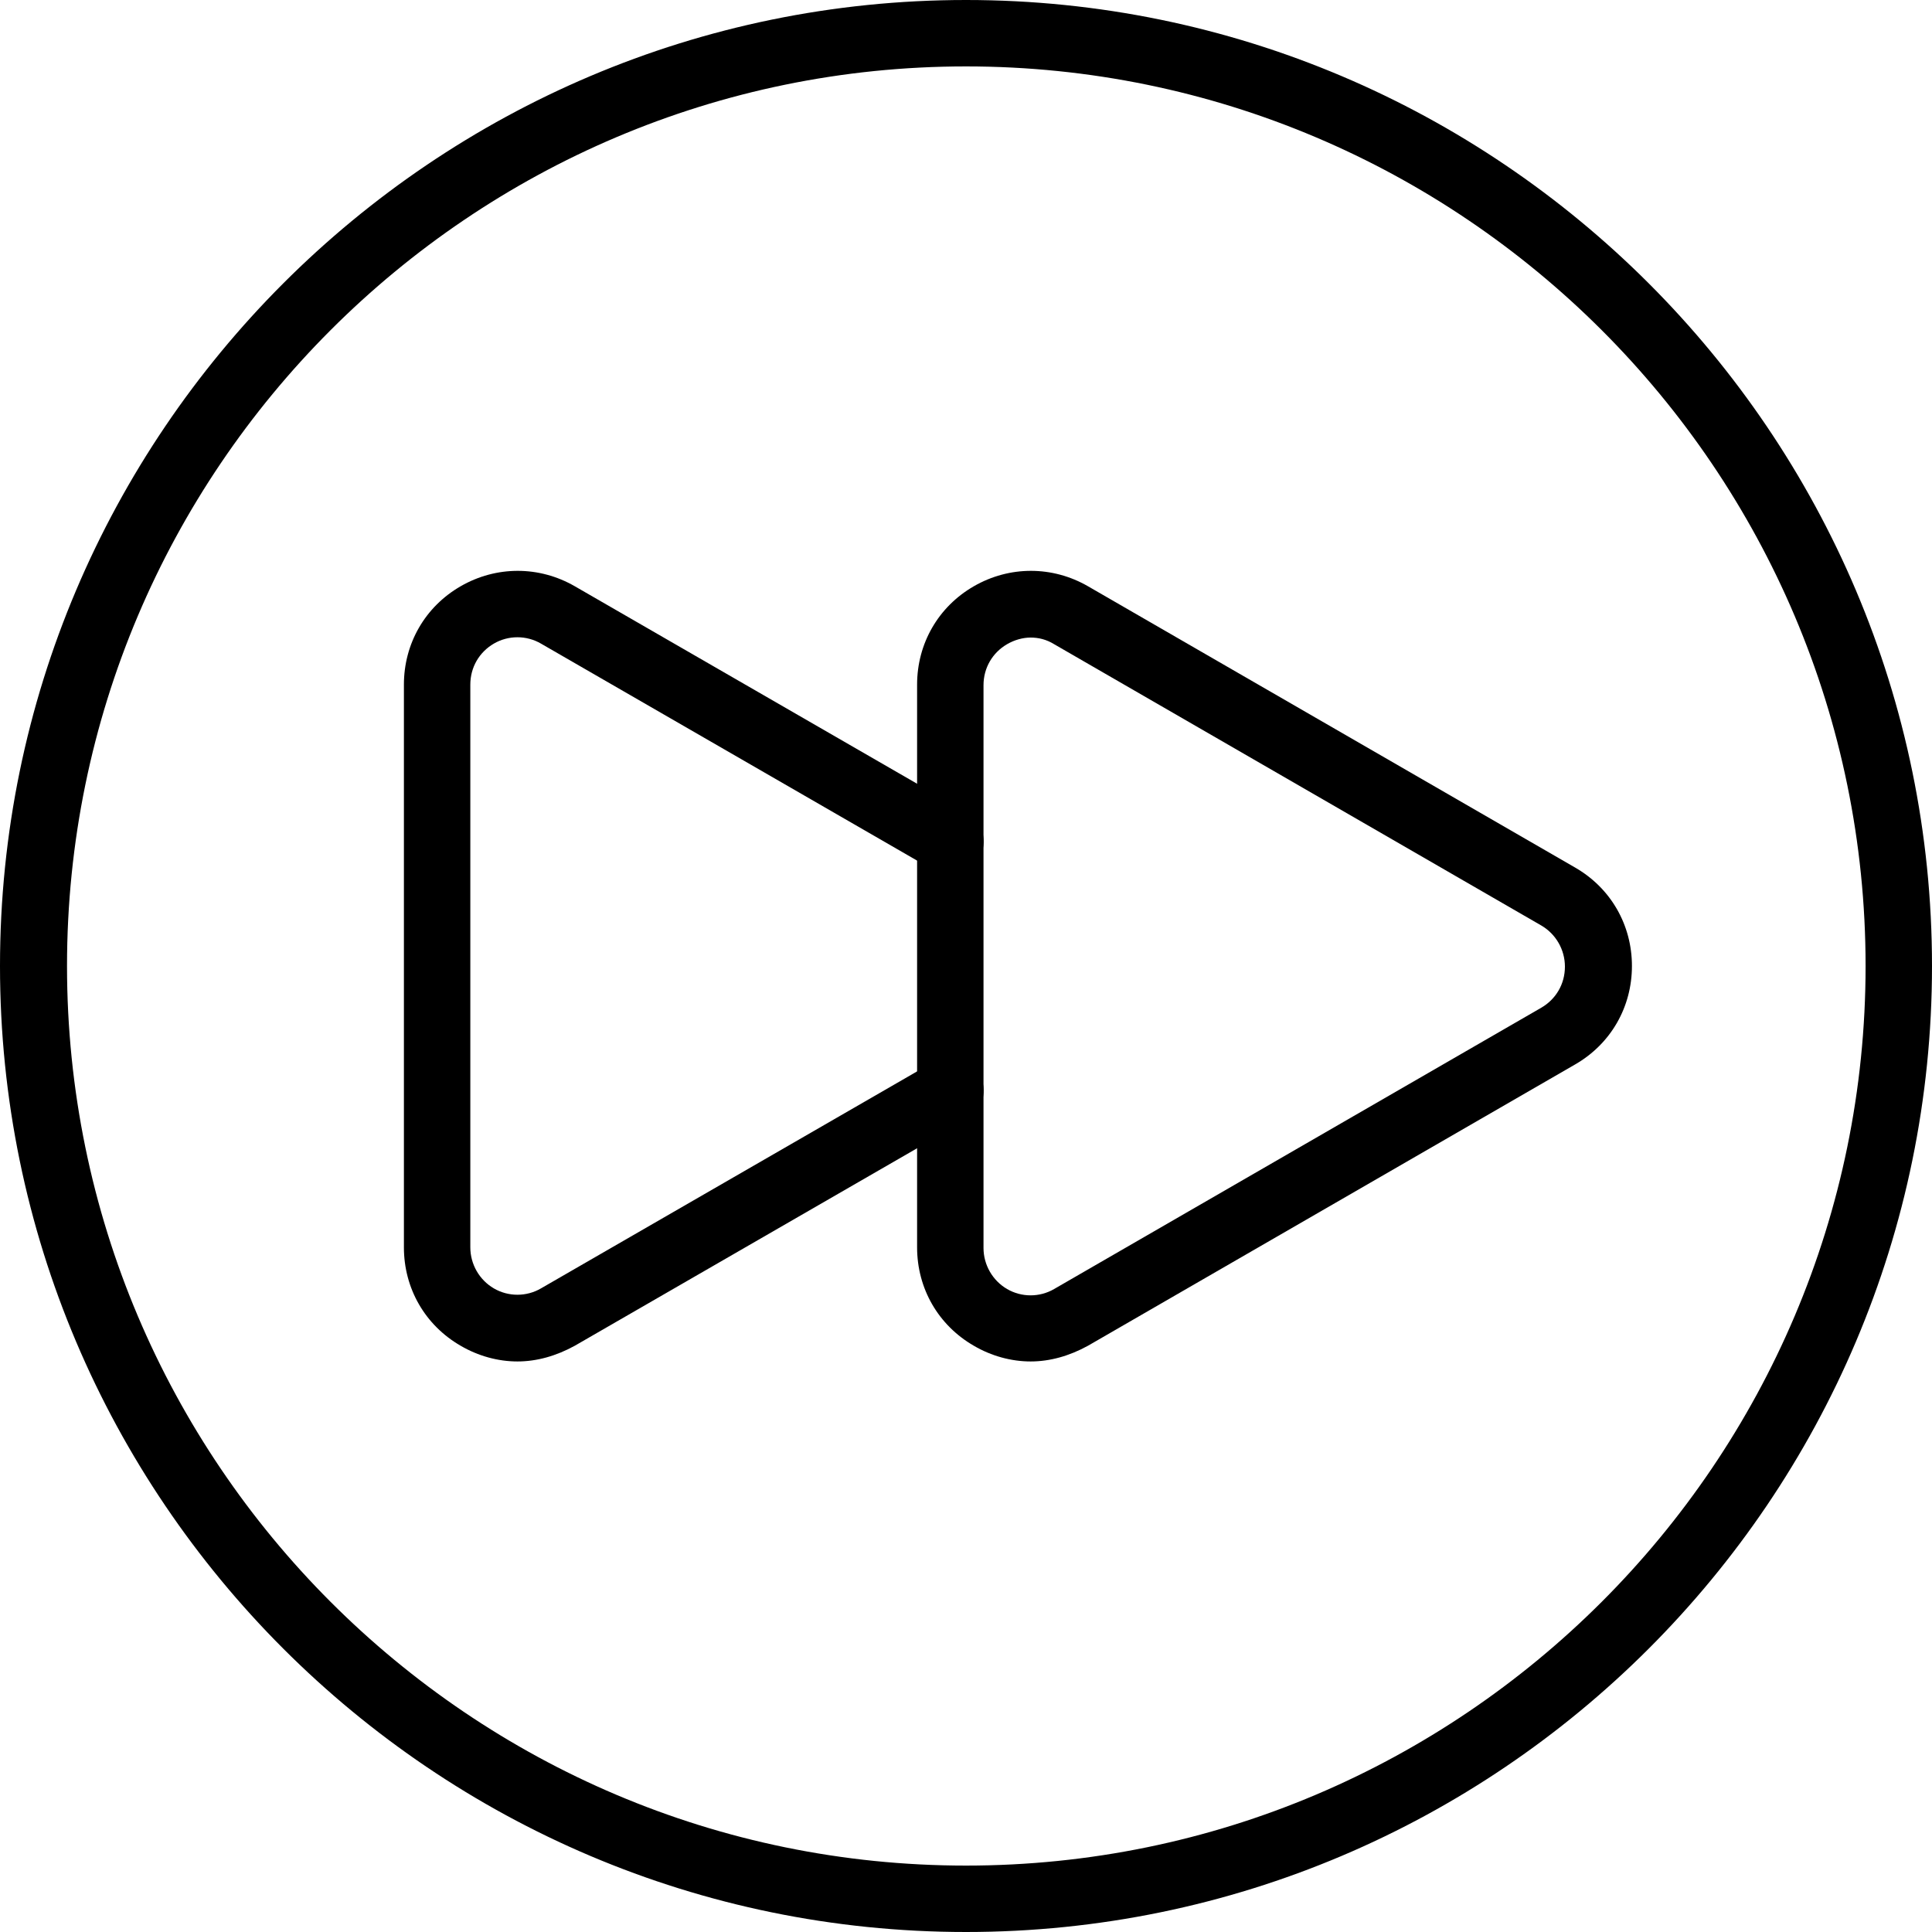 <?xml version="1.0" encoding="UTF-8"?>
<!DOCTYPE svg PUBLIC '-//W3C//DTD SVG 1.0//EN'
          'http://www.w3.org/TR/2001/REC-SVG-20010904/DTD/svg10.dtd'>
<svg height="320.0" preserveAspectRatio="xMidYMid meet" version="1.0" viewBox="90.0 90.0 320.0 320.0" width="320.0" xmlns="http://www.w3.org/2000/svg" xmlns:xlink="http://www.w3.org/1999/xlink" zoomAndPan="magnify"
><g
  ><g id="change1_1"
    ><path d="M250,410c-88.2,0-160-71.8-160-160S161.8,90,250,90s160,71.8,160,160S338.2,410,250,410z M250,101 c-82.1,0-148.9,66.8-148.9,149S167.9,399,250,399s149-66.8,149-149S332.1,101,250,101z"
    /></g
    ><g id="change1_2"
    ><path d="M260.7,315.5c-3.2,0-6.5-0.9-9.4-2.6c-5.9-3.4-9.4-9.5-9.4-16.3v-93.2c0-6.8,3.5-12.9,9.4-16.3c5.9-3.4,13-3.4,18.9,0 l80.7,46.6l0,0c5.9,3.4,9.4,9.5,9.4,16.3s-3.5,12.9-9.4,16.3l-80.7,46.6C267.1,314.6,263.9,315.5,260.7,315.5L260.7,315.5z M260.7,195.6c-1.3,0-2.7,0.4-3.9,1.1c-2.4,1.4-3.9,3.9-3.9,6.8v93.2c0,2.8,1.5,5.4,3.9,6.8c2.4,1.4,5.4,1.4,7.8,0l80.7-46.6 c2.4-1.4,3.9-3.9,3.9-6.8c0-2.8-1.5-5.4-3.9-6.8l-80.7-46.6C263.3,195.9,262,195.6,260.7,195.6L260.7,195.6z"
      /><path d="M175.7,315.5c-3.2,0-6.5-0.9-9.4-2.6c-5.9-3.4-9.4-9.5-9.4-16.3v-93.2c0-6.8,3.5-12.9,9.4-16.3c5.9-3.4,13-3.4,18.9,0 l65,37.5c2.6,1.5,3.5,4.9,2,7.5c-1.5,2.6-4.9,3.5-7.6,2l-65-37.5c-2.4-1.4-5.4-1.4-7.8,0c-2.4,1.4-3.9,3.9-3.9,6.8v93.2 c0,2.8,1.5,5.4,3.9,6.8c2.4,1.4,5.4,1.4,7.8,0l65-37.5c2.6-1.5,6-0.6,7.6,2c1.5,2.6,0.6,6-2,7.5l-65,37.5 C182.1,314.6,178.9,315.5,175.7,315.5L175.7,315.5z"
    /></g
  ></g
></svg
>
